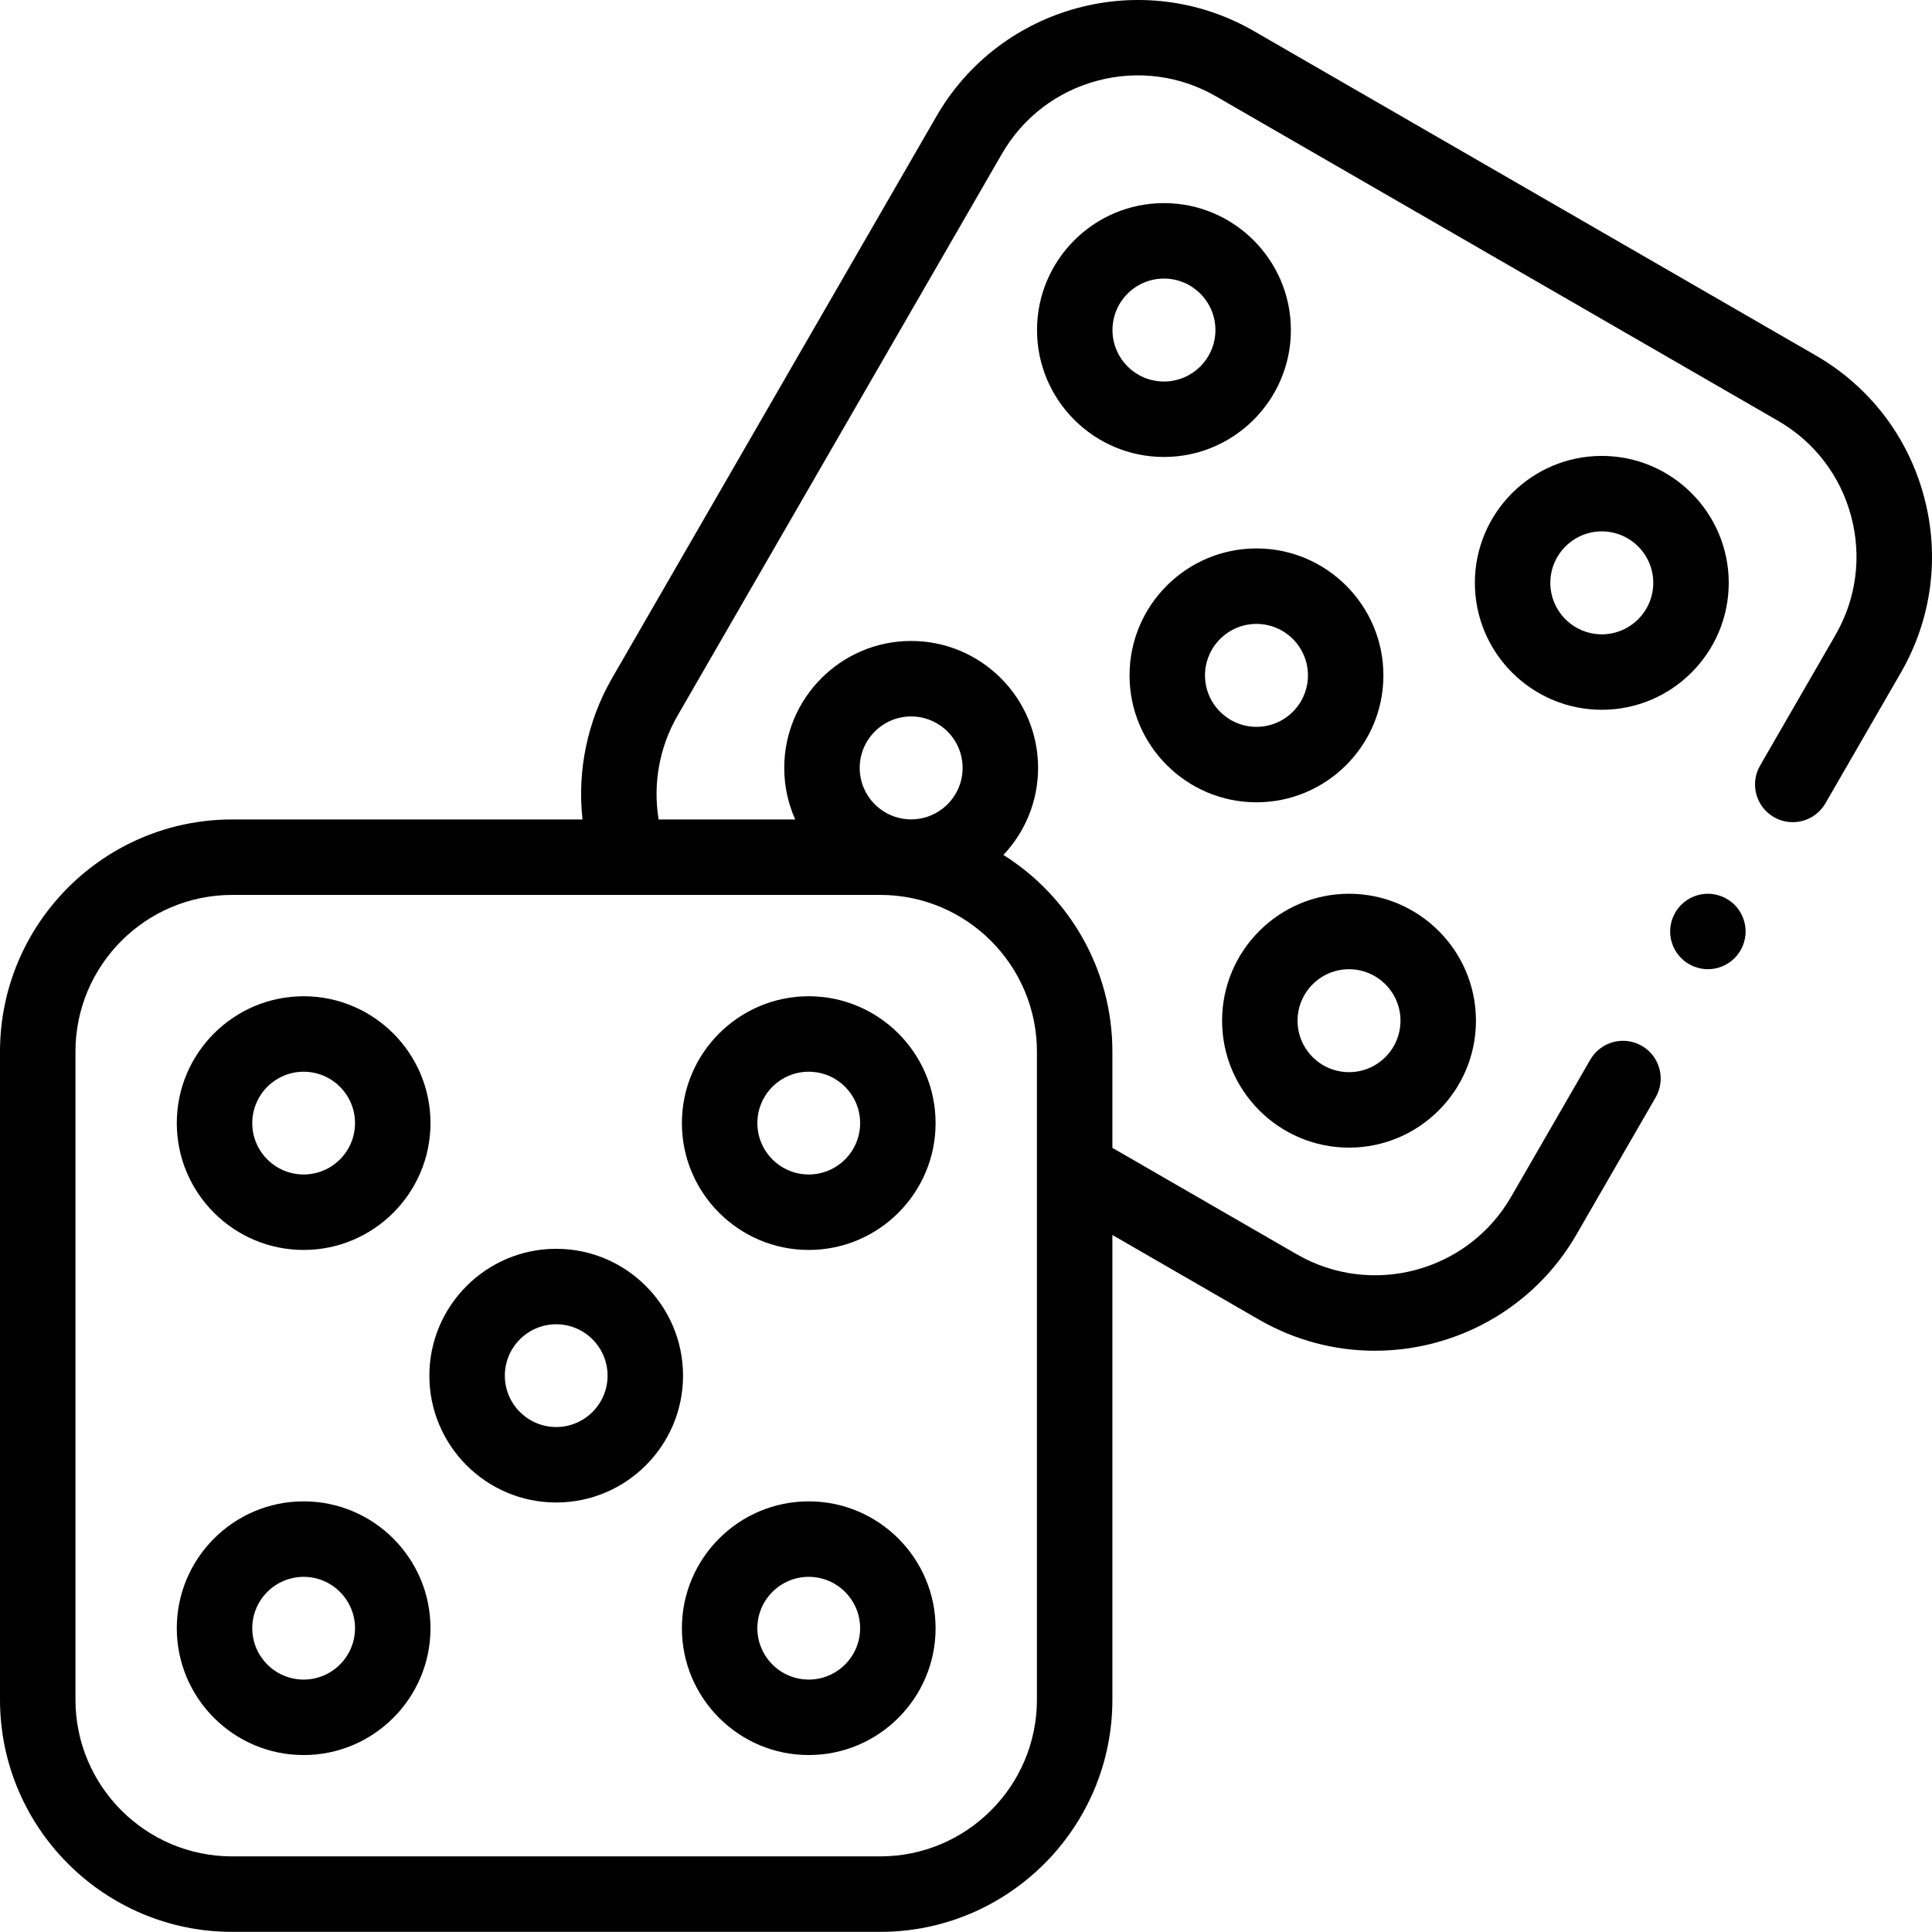 <svg width="100" height="100" viewBox="0 0 100 100" fill="none" xmlns="http://www.w3.org/2000/svg">
<g clip-path="url(#clip0)">
<path d="M82.909 36.738C86.531 36.738 89.479 33.791 89.479 30.168C89.479 26.545 86.531 23.598 82.909 23.598C79.286 23.598 76.339 26.545 76.339 30.168C76.339 33.791 79.286 36.738 82.909 36.738ZM82.909 27.504C84.378 27.504 85.573 28.699 85.573 30.168C85.573 31.637 84.378 32.832 82.909 32.832C81.44 32.832 80.245 31.637 80.245 30.168C80.245 28.699 81.44 27.504 82.909 27.504Z" fill="black"/>
<path d="M66.816 17.083C66.816 13.461 63.868 10.513 60.246 10.513C56.623 10.513 53.676 13.461 53.676 17.083C53.676 20.706 56.623 23.653 60.246 23.653C63.868 23.653 66.816 20.706 66.816 17.083ZM60.246 19.747C58.777 19.747 57.582 18.552 57.582 17.083C57.582 15.614 58.777 14.419 60.246 14.419C61.715 14.419 62.91 15.614 62.91 17.083C62.91 18.552 61.715 19.747 60.246 19.747Z" fill="black"/>
<path d="M69.825 59.401C73.448 59.401 76.395 56.454 76.395 52.831C76.395 49.208 73.448 46.261 69.825 46.261C66.202 46.261 63.255 49.208 63.255 52.831C63.255 56.454 66.202 59.401 69.825 59.401ZM69.825 50.167C71.294 50.167 72.489 51.362 72.489 52.831C72.489 54.3 71.294 55.495 69.825 55.495C68.356 55.495 67.161 54.3 67.161 52.831C67.161 51.362 68.356 50.167 69.825 50.167Z" fill="black"/>
<path d="M65.035 41.527C68.658 41.527 71.605 38.58 71.605 34.957C71.605 31.334 68.658 28.387 65.035 28.387C61.412 28.387 58.465 31.334 58.465 34.957C58.465 38.58 61.412 41.527 65.035 41.527ZM65.035 32.293C66.504 32.293 67.699 33.488 67.699 34.957C67.699 36.426 66.504 37.621 65.035 37.621C63.566 37.621 62.371 36.426 62.371 34.957C62.371 33.488 63.566 32.293 65.035 32.293Z" fill="black"/>
<path d="M99.585 25.7C98.754 22.597 96.764 20.003 93.982 18.397L64.903 1.609C59.161 -1.707 51.791 0.268 48.475 6.011L31.687 35.089C30.397 37.325 29.873 39.893 30.15 42.415H12.016C5.391 42.415 0 47.806 0 54.432V87.976C0 94.602 5.391 99.993 12.016 99.993H45.561C52.187 99.993 57.577 94.602 57.577 87.976V63.923L65.167 68.305C67.057 69.396 69.121 69.914 71.16 69.914C75.319 69.914 79.37 67.757 81.595 63.903L85.696 56.801C86.235 55.867 85.915 54.672 84.981 54.133C84.047 53.594 82.853 53.914 82.313 54.848L78.213 61.95C75.974 65.828 70.999 67.161 67.121 64.922L57.577 59.413V54.431C57.577 50.146 55.321 46.38 51.936 44.252C53.048 43.075 53.731 41.489 53.731 39.746C53.731 36.124 50.784 33.176 47.162 33.176C43.539 33.176 40.592 36.123 40.592 39.746C40.592 40.696 40.796 41.599 41.16 42.415H34.09C33.789 40.577 34.126 38.677 35.07 37.042L51.858 7.964C52.943 6.085 54.694 4.742 56.789 4.18C58.884 3.619 61.072 3.907 62.95 4.992L92.029 21.78C93.907 22.864 95.251 24.616 95.812 26.71C96.374 28.805 96.085 30.994 95.001 32.872L91.102 39.626C90.562 40.56 90.882 41.755 91.817 42.294C92.751 42.833 93.945 42.513 94.484 41.579L98.384 34.825C99.99 32.043 100.416 28.802 99.585 25.7ZM53.671 87.976C53.671 92.448 50.033 96.086 45.561 96.086H12.016C7.544 96.086 3.906 92.448 3.906 87.976V54.432C3.906 49.959 7.544 46.321 12.016 46.321H45.561C50.033 46.321 53.671 49.959 53.671 54.432V87.976ZM47.161 37.083C48.63 37.083 49.825 38.278 49.825 39.747C49.825 41.215 48.63 42.41 47.161 42.41C45.693 42.41 44.498 41.215 44.498 39.747C44.498 38.278 45.693 37.083 47.161 37.083Z" fill="black"/>
<path d="M41.86 51.566C38.24 51.566 35.295 54.512 35.295 58.132C35.295 61.752 38.24 64.697 41.86 64.697C45.48 64.697 48.426 61.752 48.426 58.132C48.426 54.512 45.48 51.566 41.86 51.566ZM41.86 60.791C40.394 60.791 39.201 59.598 39.201 58.132C39.201 56.665 40.394 55.472 41.86 55.472C43.327 55.472 44.52 56.665 44.52 58.132C44.52 59.598 43.327 60.791 41.86 60.791Z" fill="black"/>
<path d="M15.717 64.697C19.337 64.697 22.282 61.752 22.282 58.132C22.282 54.512 19.337 51.566 15.717 51.566C12.097 51.566 9.151 54.512 9.151 58.132C9.151 61.752 12.097 64.697 15.717 64.697ZM15.717 55.472C17.183 55.472 18.376 56.665 18.376 58.132C18.376 59.598 17.183 60.791 15.717 60.791C14.25 60.791 13.057 59.598 13.057 58.132C13.057 56.665 14.25 55.472 15.717 55.472Z" fill="black"/>
<path d="M41.86 77.71C38.24 77.71 35.295 80.656 35.295 84.276C35.295 87.896 38.24 90.841 41.86 90.841C45.48 90.841 48.426 87.896 48.426 84.276C48.426 80.656 45.48 77.71 41.86 77.71ZM41.86 86.935C40.394 86.935 39.201 85.742 39.201 84.276C39.201 82.809 40.394 81.617 41.86 81.617C43.327 81.617 44.52 82.809 44.52 84.276C44.52 85.742 43.327 86.935 41.86 86.935Z" fill="black"/>
<path d="M15.717 77.71C12.097 77.71 9.151 80.656 9.151 84.276C9.151 87.896 12.097 90.841 15.717 90.841C19.337 90.841 22.282 87.896 22.282 84.276C22.282 80.656 19.337 77.71 15.717 77.71ZM15.717 86.935C14.25 86.935 13.057 85.742 13.057 84.276C13.057 82.809 14.25 81.617 15.717 81.617C17.183 81.617 18.376 82.809 18.376 84.276C18.376 85.742 17.183 86.935 15.717 86.935Z" fill="black"/>
<path d="M28.789 64.638C25.169 64.638 22.224 67.584 22.224 71.204C22.224 74.824 25.169 77.769 28.789 77.769C32.409 77.769 35.354 74.824 35.354 71.204C35.354 67.584 32.409 64.638 28.789 64.638ZM28.789 73.863C27.323 73.863 26.13 72.67 26.13 71.204C26.13 69.737 27.323 68.544 28.789 68.544C30.255 68.544 31.448 69.737 31.448 71.204C31.448 72.67 30.255 73.863 28.789 73.863Z" fill="black"/>
<path d="M88.399 46.26C87.884 46.26 87.38 46.469 87.019 46.832C86.655 47.196 86.446 47.7 86.446 48.213C86.446 48.729 86.655 49.231 87.019 49.594C87.382 49.957 87.884 50.166 88.399 50.166C88.913 50.166 89.417 49.957 89.78 49.594C90.143 49.231 90.353 48.727 90.353 48.213C90.353 47.7 90.144 47.196 89.78 46.832C89.417 46.469 88.913 46.26 88.399 46.26Z" fill="black"/>
</g>
<defs>
<clipPath id="clip0">
<rect width="100" height="100" fill="white"/>
</clipPath>
</defs>
</svg>
